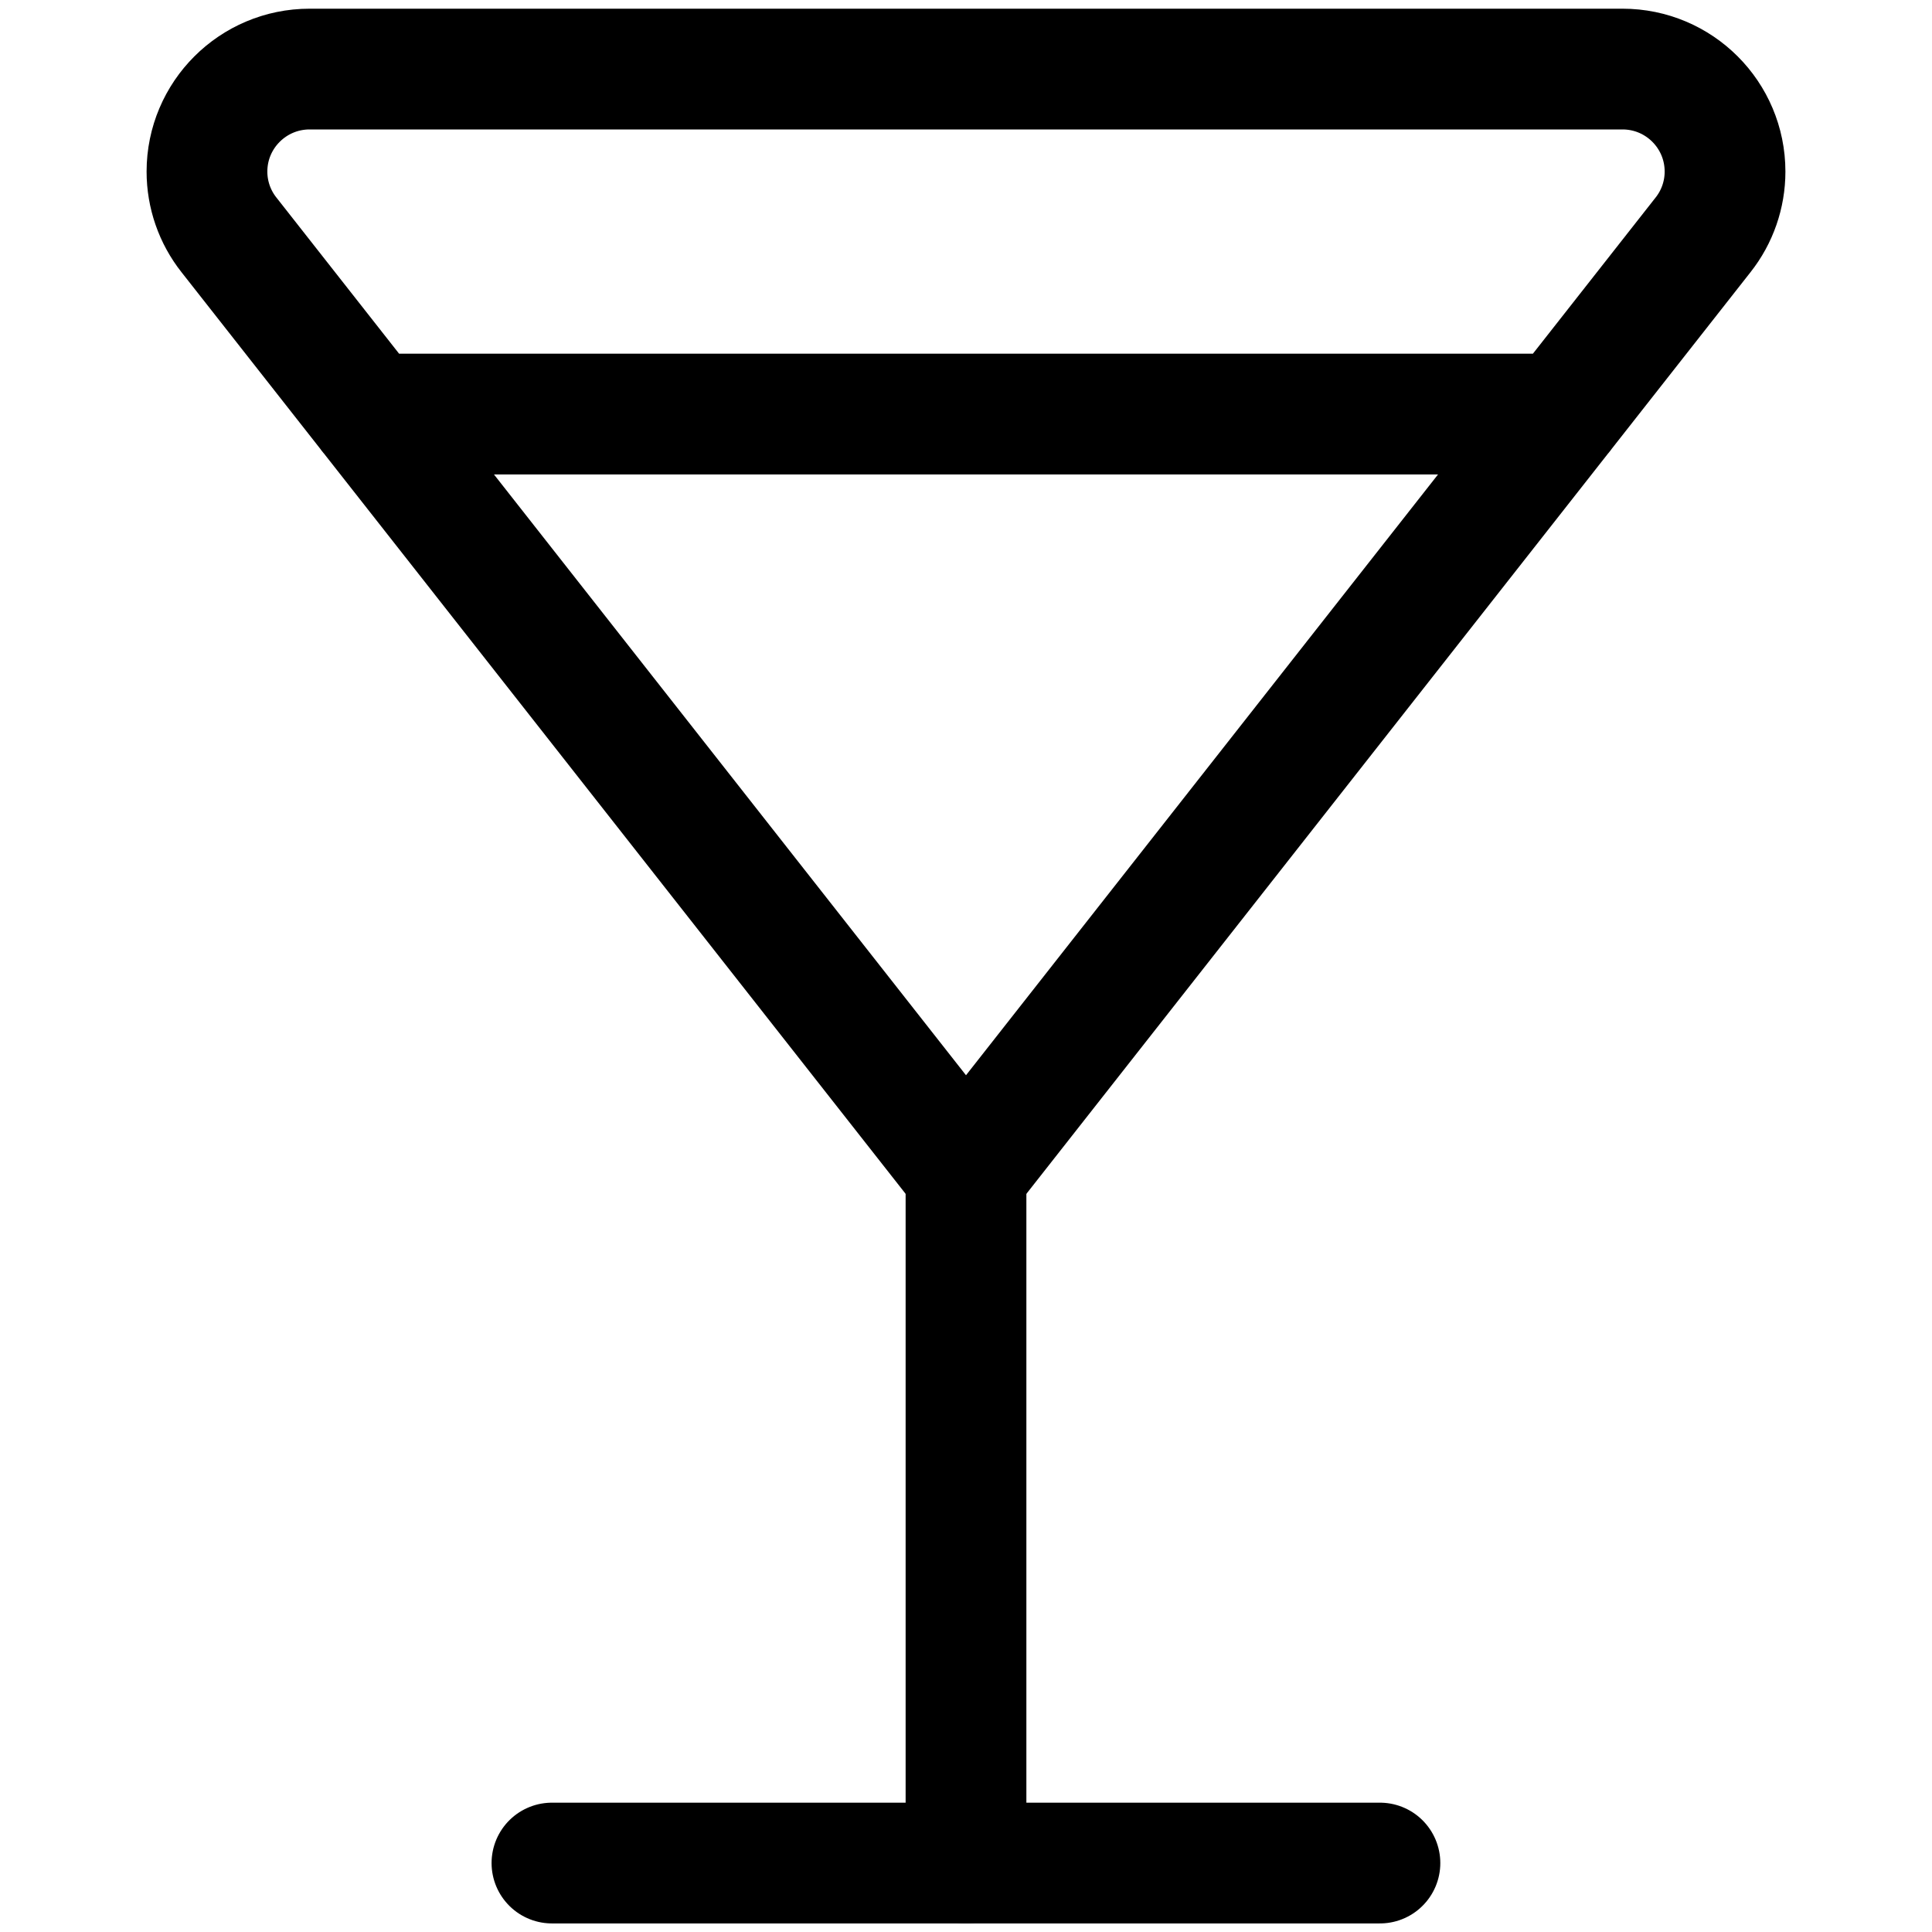 <svg width="16" height="16" viewBox="0 0 16 16" fill="none" xmlns="http://www.w3.org/2000/svg">
<path d="M3.061 3.429H12.939M8 9.714L1.896 1.945C1.778 1.796 1.714 1.611 1.714 1.421C1.714 0.952 2.095 0.572 2.564 0.572H13.437C13.906 0.572 14.286 0.952 14.286 1.421C14.286 1.611 14.222 1.796 14.104 1.945L8 9.714Z" stroke="black" stroke-linecap="round" stroke-linejoin="round"/>
<path d="M8 9.714V15.429" stroke="black" stroke-linecap="round" stroke-linejoin="round"/>
<path d="M4.571 15.429H11.428" stroke="black" stroke-linecap="round" stroke-linejoin="round"/>
</svg>

